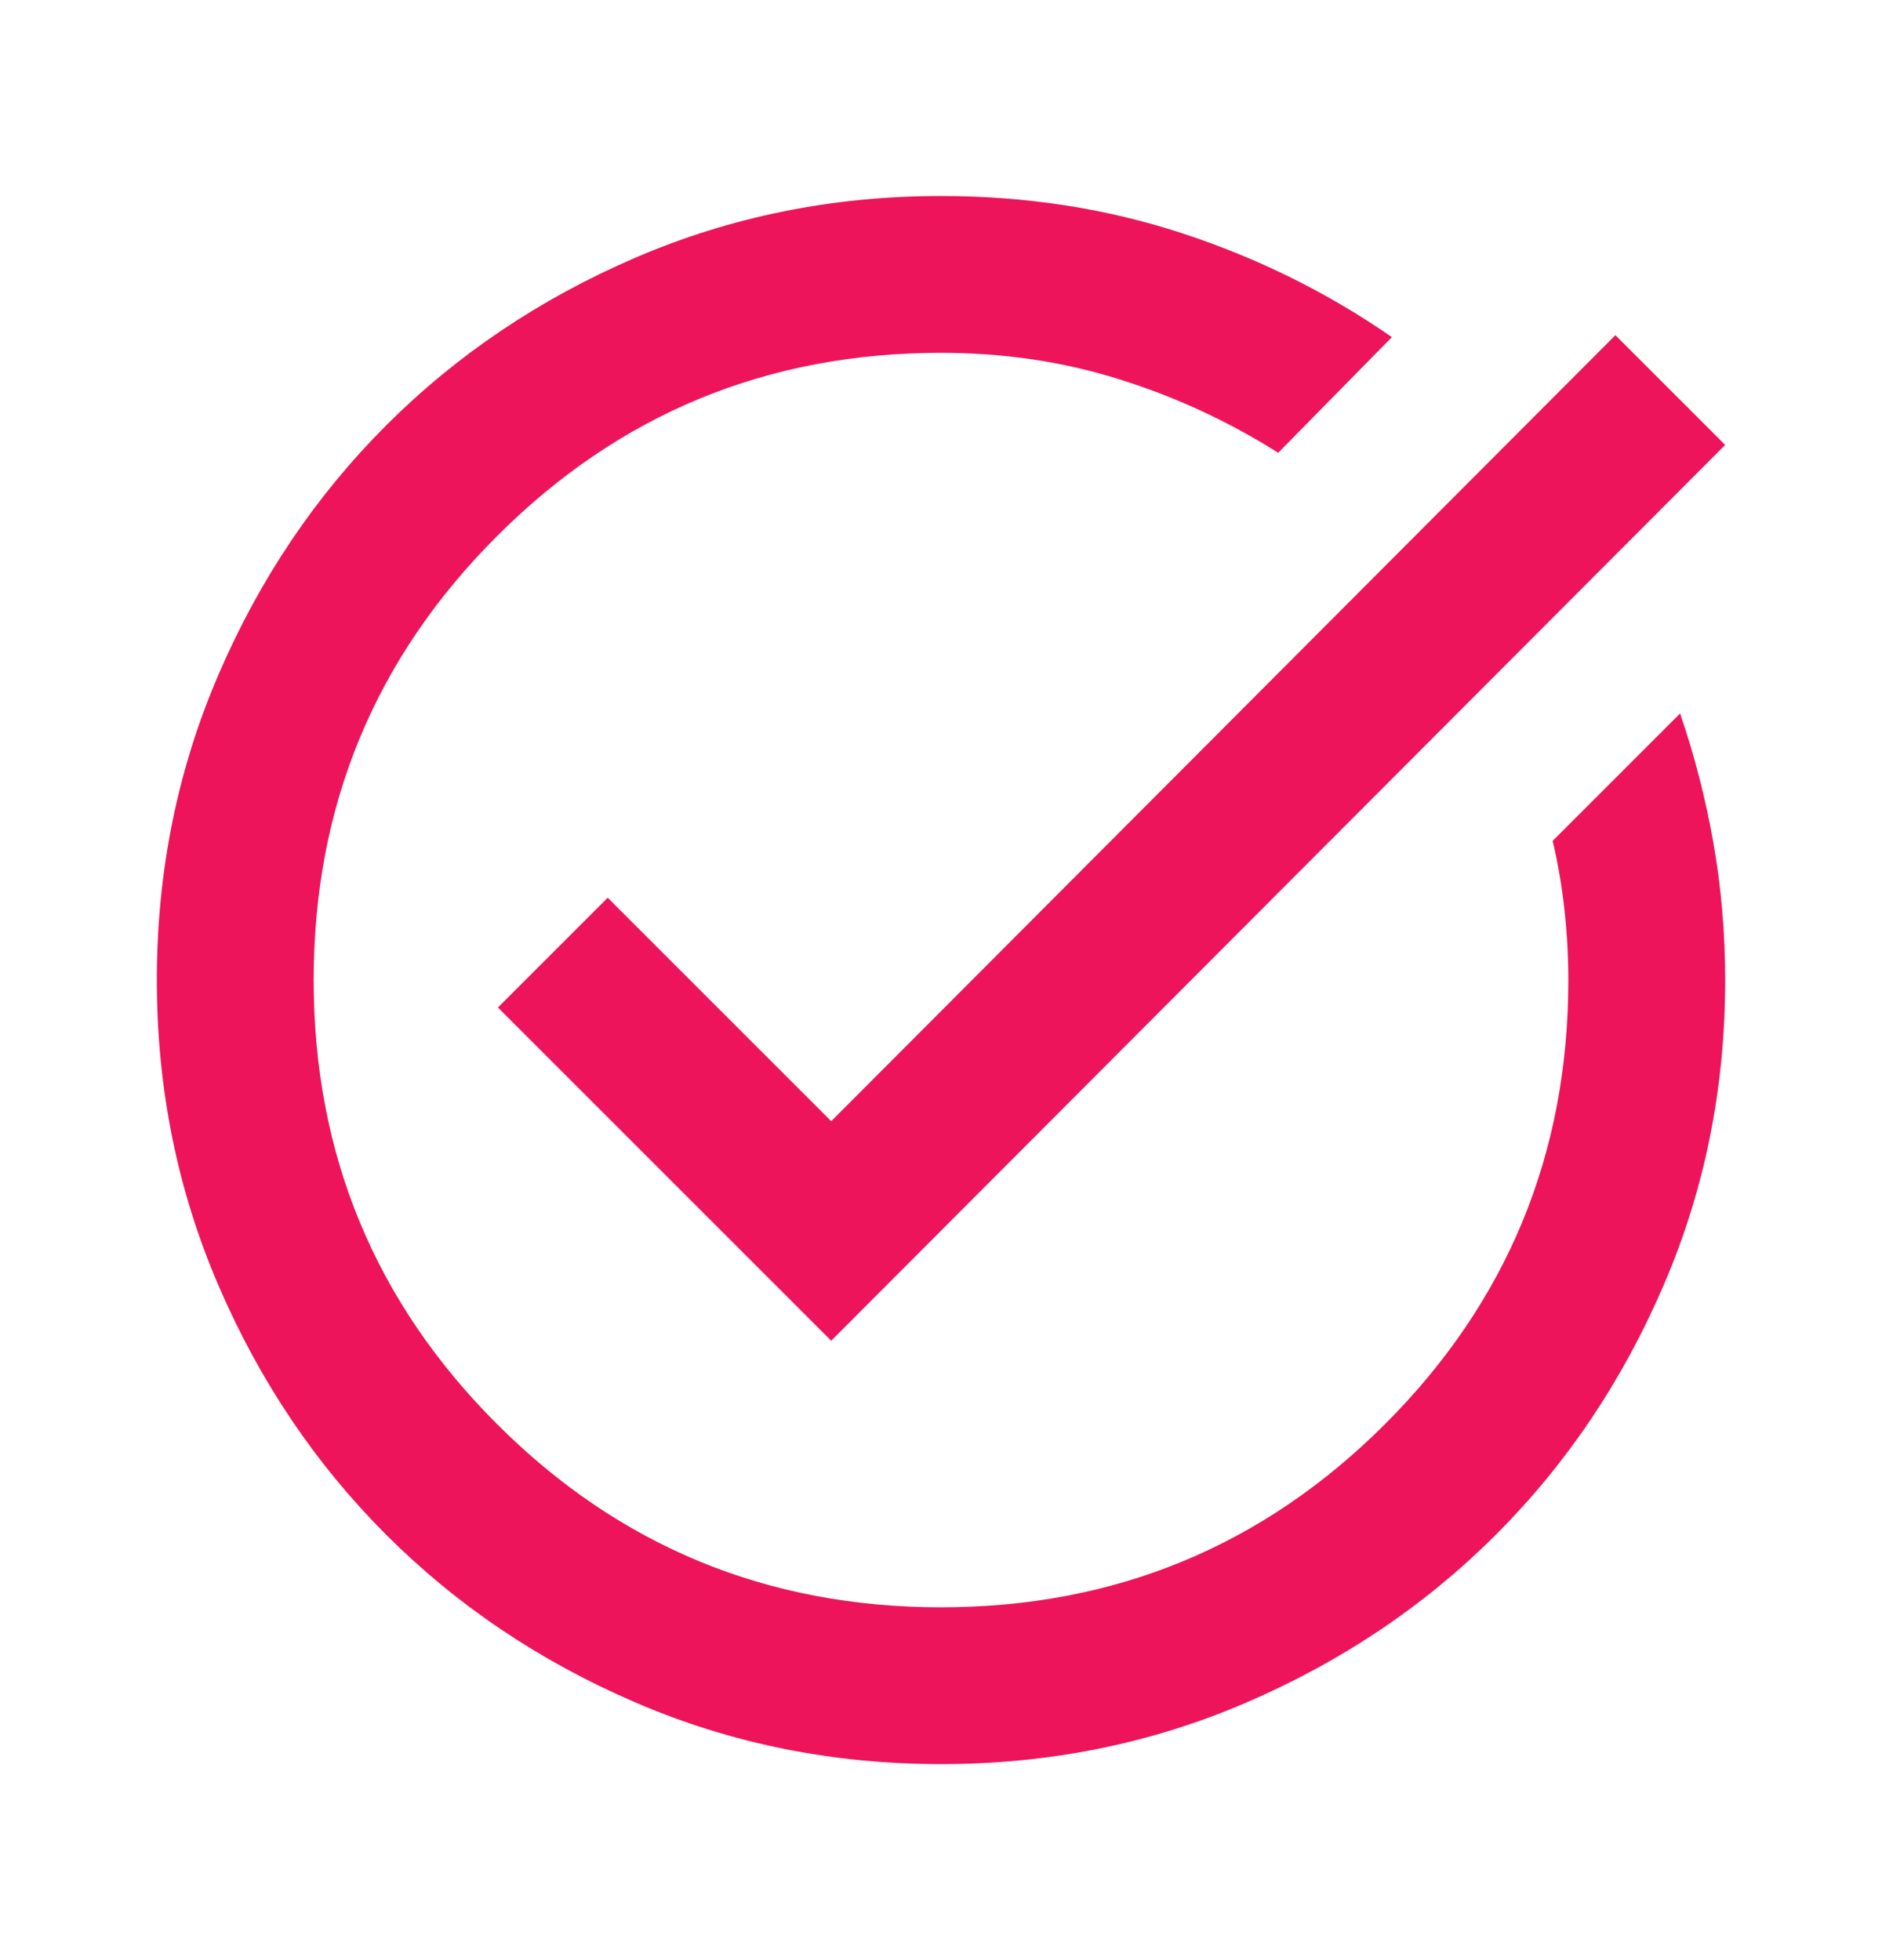 <svg width="24" height="25" viewBox="0 0 24 25" fill="none" xmlns="http://www.w3.org/2000/svg">
<path d="M12 22.5C10.617 22.5 9.317 22.238 8.1 21.712C6.883 21.188 5.825 20.475 4.925 19.575C4.025 18.675 3.312 17.617 2.788 16.4C2.263 15.183 2 13.883 2 12.5C2 11.117 2.263 9.817 2.788 8.6C3.312 7.383 4.025 6.325 4.925 5.425C5.825 4.525 6.883 3.812 8.1 3.288C9.317 2.763 10.617 2.5 12 2.5C13.083 2.5 14.108 2.658 15.075 2.975C16.042 3.292 16.933 3.733 17.75 4.3L16.3 5.775C15.667 5.375 14.992 5.062 14.275 4.838C13.558 4.612 12.8 4.5 12 4.5C9.783 4.5 7.896 5.279 6.338 6.838C4.779 8.396 4 10.283 4 12.5C4 14.717 4.779 16.604 6.338 18.163C7.896 19.721 9.783 20.5 12 20.5C14.217 20.5 16.104 19.721 17.663 18.163C19.221 16.604 20 14.717 20 12.5C20 12.2 19.983 11.9 19.95 11.6C19.917 11.3 19.867 11.008 19.8 10.725L21.425 9.1C21.608 9.633 21.75 10.183 21.85 10.75C21.95 11.317 22 11.9 22 12.5C22 13.883 21.738 15.183 21.212 16.4C20.688 17.617 19.975 18.675 19.075 19.575C18.175 20.475 17.117 21.188 15.9 21.712C14.683 22.238 13.383 22.5 12 22.5ZM10.6 17.1L6.35 12.85L7.75 11.45L10.6 14.3L20.6 4.275L22 5.675L10.6 17.1Z" fill="#ED145B"/>
</svg>

